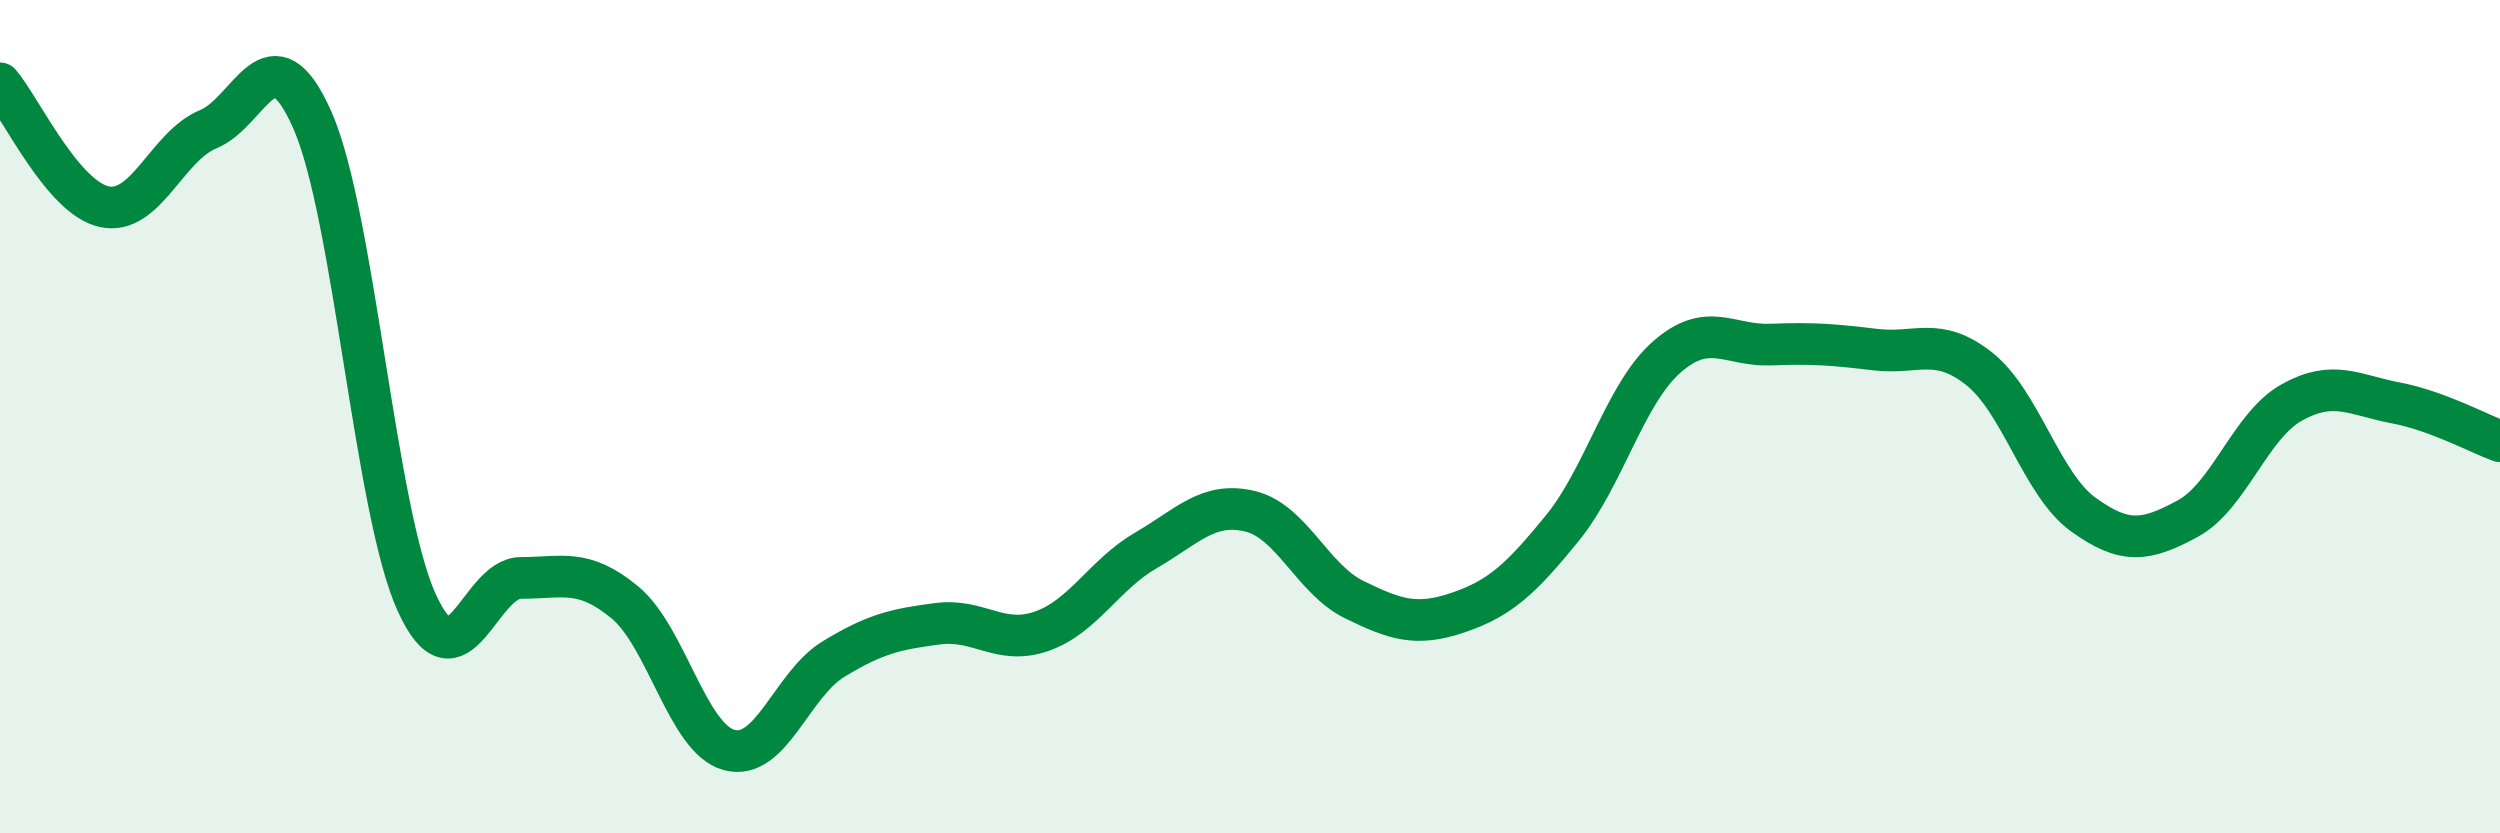 
    <svg width="60" height="20" viewBox="0 0 60 20" xmlns="http://www.w3.org/2000/svg">
      <path
        d="M 0,2 C 0.5,2.59 1.5,4.74 2.5,4.96 C 3.5,5.18 4,3.51 5,3.1 C 6,2.69 6.5,0.62 7.5,2.89 C 8.5,5.16 9,12.26 10,14.46 C 11,16.66 11.5,13.87 12.5,13.87 C 13.5,13.87 14,13.63 15,14.46 C 16,15.29 16.5,17.73 17.5,18 C 18.5,18.27 19,16.43 20,15.82 C 21,15.21 21.5,15.1 22.5,14.97 C 23.5,14.84 24,15.5 25,15.15 C 26,14.8 26.5,13.79 27.5,13.21 C 28.5,12.63 29,12.03 30,12.27 C 31,12.51 31.5,13.9 32.5,14.39 C 33.5,14.88 34,15.04 35,14.7 C 36,14.36 36.5,13.9 37.5,12.67 C 38.5,11.44 39,9.45 40,8.57 C 41,7.69 41.5,8.31 42.5,8.27 C 43.5,8.23 44,8.27 45,8.39 C 46,8.51 46.5,8.06 47.5,8.85 C 48.5,9.64 49,11.63 50,12.35 C 51,13.07 51.5,12.99 52.5,12.45 C 53.5,11.91 54,10.22 55,9.66 C 56,9.1 56.5,9.48 57.5,9.67 C 58.5,9.86 59.5,10.41 60,10.59L60 20L0 20Z"
        fill="#008740"
        opacity="0.1"
        stroke-linecap="round"
        stroke-linejoin="round"
      />
      <path
        d="M 0,2 C 0.5,2.59 1.5,4.74 2.5,4.96 C 3.5,5.18 4,3.51 5,3.1 C 6,2.69 6.5,0.62 7.5,2.89 C 8.5,5.16 9,12.26 10,14.46 C 11,16.66 11.5,13.87 12.5,13.87 C 13.5,13.87 14,13.63 15,14.46 C 16,15.29 16.5,17.73 17.5,18 C 18.5,18.27 19,16.43 20,15.82 C 21,15.21 21.5,15.1 22.5,14.97 C 23.5,14.84 24,15.5 25,15.15 C 26,14.8 26.5,13.79 27.5,13.21 C 28.5,12.63 29,12.03 30,12.27 C 31,12.51 31.5,13.9 32.5,14.39 C 33.5,14.88 34,15.04 35,14.7 C 36,14.36 36.5,13.9 37.5,12.67 C 38.5,11.44 39,9.45 40,8.57 C 41,7.69 41.5,8.31 42.5,8.27 C 43.5,8.23 44,8.27 45,8.39 C 46,8.51 46.5,8.06 47.5,8.85 C 48.5,9.64 49,11.63 50,12.35 C 51,13.07 51.5,12.99 52.5,12.45 C 53.5,11.91 54,10.22 55,9.66 C 56,9.1 56.5,9.48 57.5,9.67 C 58.5,9.86 59.5,10.41 60,10.59"
        stroke="#008740"
        stroke-width="1"
        fill="none"
        stroke-linecap="round"
        stroke-linejoin="round"
      />
    </svg>
  